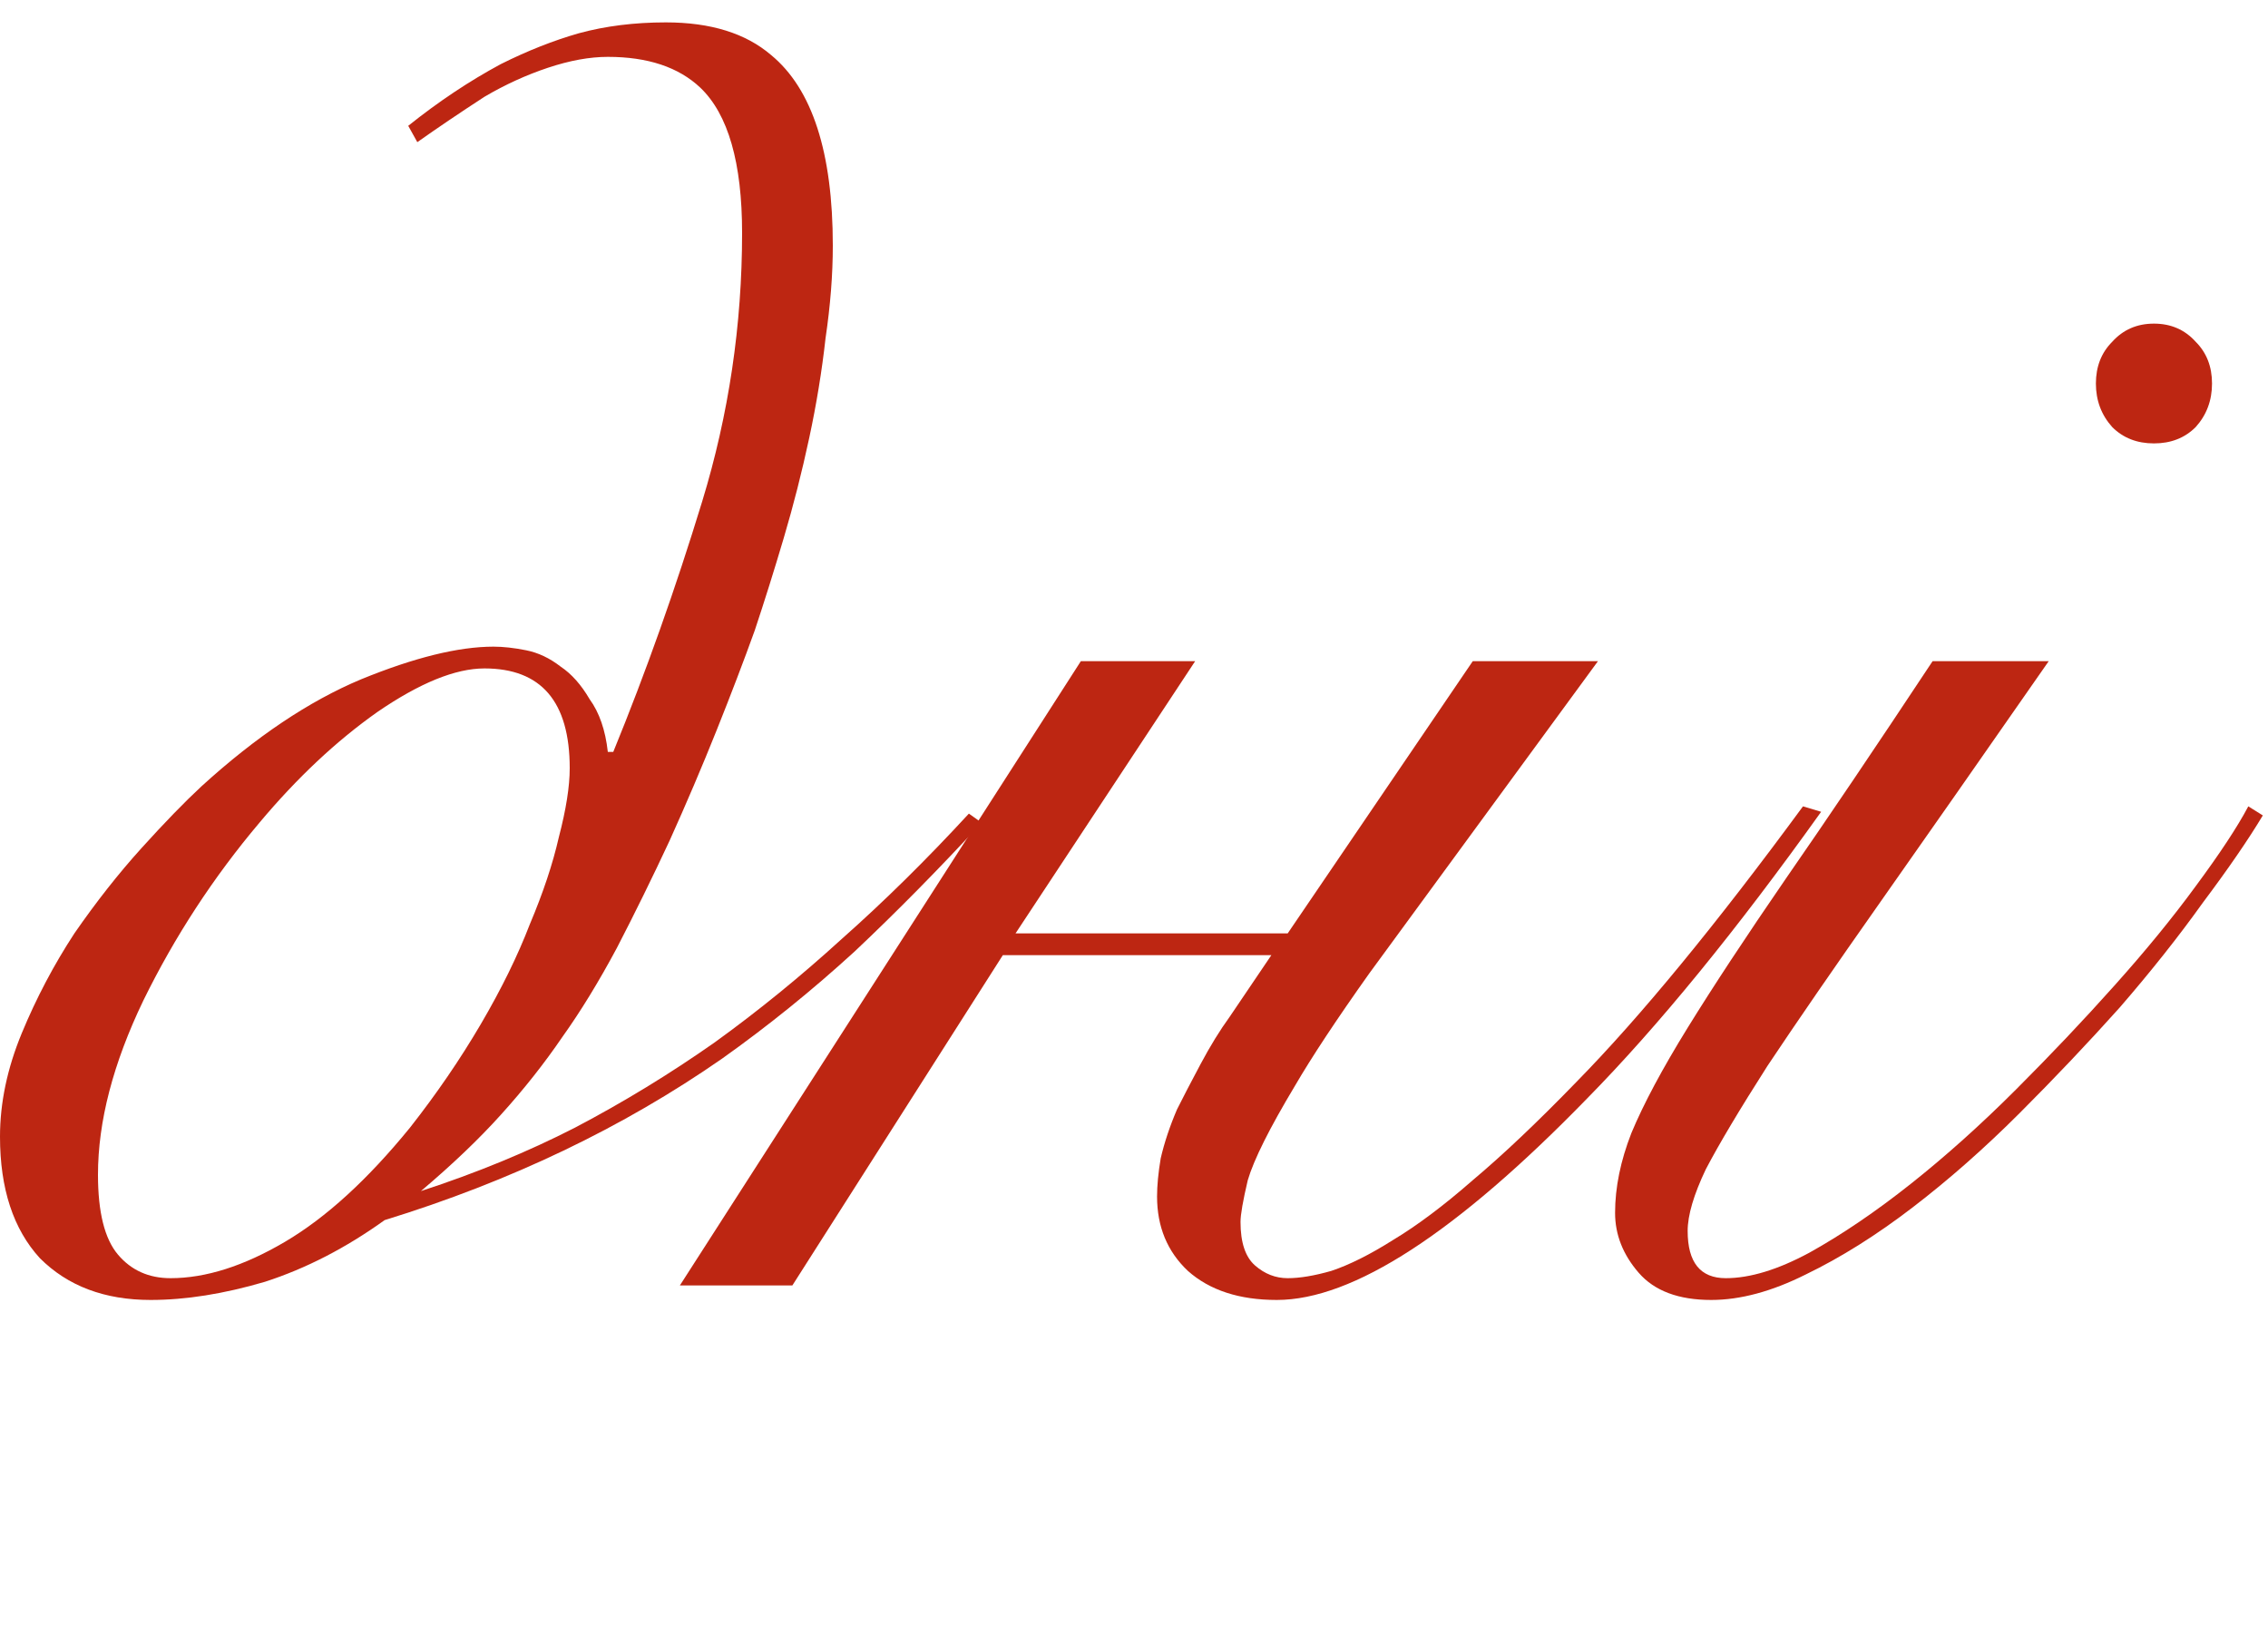 <?xml version="1.0" encoding="utf-8"?>
<svg xmlns="http://www.w3.org/2000/svg" fill="none" height="100%" overflow="visible" preserveAspectRatio="none" style="display: block;" viewBox="0 0 60 43" width="100%">
<g id="Frame 1000006688">
<g id="">
<path d="M54.199 17.488C52.439 20.016 50.951 22.144 49.735 23.872C48.519 25.6 47.527 27.04 46.759 28.192C46.023 29.344 45.479 30.256 45.127 30.928C44.807 31.6 44.647 32.144 44.647 32.56C44.647 33.392 44.983 33.808 45.655 33.808C46.295 33.808 47.031 33.584 47.863 33.136C48.727 32.656 49.623 32.048 50.551 31.312C51.479 30.576 52.407 29.744 53.335 28.816C54.263 27.888 55.127 26.976 55.927 26.08C56.759 25.152 57.479 24.272 58.087 23.44C58.727 22.576 59.191 21.872 59.479 21.328L59.863 21.568C59.479 22.208 58.951 22.976 58.279 23.872C57.639 24.768 56.903 25.696 56.071 26.656C55.239 27.584 54.359 28.512 53.431 29.44C52.503 30.368 51.559 31.2 50.599 31.936C49.639 32.672 48.695 33.264 47.767 33.712C46.871 34.16 46.039 34.384 45.271 34.384C44.407 34.384 43.767 34.144 43.351 33.664C42.935 33.184 42.727 32.656 42.727 32.08C42.727 31.408 42.871 30.704 43.159 29.968C43.479 29.2 43.975 28.272 44.647 27.184C45.319 26.096 46.183 24.784 47.239 23.248C48.327 21.68 49.623 19.76 51.127 17.488H54.199ZM56.983 8.56C57.431 8.56 57.799 8.72 58.087 9.04C58.375 9.328 58.519 9.696 58.519 10.144C58.519 10.592 58.375 10.976 58.087 11.296C57.799 11.584 57.431 11.728 56.983 11.728C56.535 11.728 56.167 11.584 55.879 11.296C55.591 10.976 55.447 10.592 55.447 10.144C55.447 9.696 55.591 9.328 55.879 9.04C56.167 8.72 56.535 8.56 56.983 8.56Z" fill="#BD2612" id="Vector"/>
<path d="M28.594 17.488H31.618L26.866 24.688H34.066L38.962 17.488H42.274L36.226 25.744C35.362 26.96 34.706 27.952 34.258 28.72C33.586 29.84 33.17 30.672 33.01 31.216C32.882 31.76 32.818 32.128 32.818 32.32C32.818 32.864 32.946 33.248 33.202 33.472C33.458 33.696 33.746 33.808 34.066 33.808C34.386 33.808 34.77 33.744 35.218 33.616C35.698 33.456 36.242 33.184 36.85 32.8C37.49 32.416 38.194 31.888 38.962 31.216C39.762 30.544 40.674 29.68 41.698 28.624C43.394 26.896 45.394 24.464 47.698 21.328L48.178 21.472C45.938 24.608 43.874 27.136 41.986 29.056C38.53 32.608 35.794 34.384 33.778 34.384C32.786 34.384 32.002 34.128 31.426 33.616C30.882 33.104 30.61 32.448 30.61 31.648C30.61 31.36 30.642 31.024 30.706 30.64C30.802 30.224 30.946 29.792 31.138 29.344C31.298 29.024 31.506 28.624 31.762 28.144C32.018 27.664 32.274 27.248 32.53 26.896L33.634 25.264H26.53L20.962 34H17.986L28.594 17.488Z" fill="#BD2612" id="Vector_2"/>
<path d="M25.968 21.76C24.848 22.976 23.728 24.112 22.608 25.168C21.488 26.192 20.32 27.136 19.104 28C16.48 29.824 13.504 31.248 10.176 32.272C9.152 33.008 8.096 33.552 7.008 33.904C5.92 34.224 4.912 34.384 3.984 34.384C2.768 34.384 1.792 34.016 1.056 33.28C0.352 32.512 0 31.44 0 30.064C0 29.168 0.192 28.256 0.576 27.328C0.96 26.4 1.424 25.52 1.968 24.688C2.544 23.856 3.136 23.104 3.744 22.432C4.352 21.76 4.88 21.216 5.328 20.8C6.768 19.488 8.176 18.544 9.552 17.968C10.96 17.392 12.128 17.104 13.056 17.104C13.312 17.104 13.6 17.136 13.92 17.2C14.24 17.264 14.544 17.408 14.832 17.632C15.12 17.824 15.376 18.112 15.6 18.496C15.856 18.848 16.016 19.312 16.08 19.888H16.224C17.088 17.776 17.872 15.568 18.576 13.264C19.28 10.96 19.632 8.592 19.632 6.16C19.632 4.304 19.264 3.024 18.528 2.32C17.952 1.776 17.136 1.504 16.08 1.504C15.6 1.504 15.072 1.6 14.496 1.792C13.92 1.984 13.36 2.24 12.816 2.56C12.176 2.976 11.584 3.376 11.04 3.76L10.8 3.328C11.6 2.688 12.416 2.144 13.248 1.696C13.952 1.344 14.64 1.072 15.312 0.88C16.016 0.688 16.784 0.592 17.616 0.592C18.8 0.592 19.728 0.88 20.4 1.456C21.488 2.352 22.032 4.032 22.032 6.496C22.032 7.264 21.968 8.08 21.84 8.944C21.744 9.808 21.6 10.688 21.408 11.584C21.216 12.48 20.992 13.36 20.736 14.224C20.48 15.088 20.224 15.904 19.968 16.672C19.68 17.472 19.344 18.352 18.96 19.312C18.576 20.272 18.16 21.248 17.712 22.24C17.264 23.2 16.8 24.144 16.32 25.072C15.84 25.968 15.36 26.752 14.88 27.424C14.4 28.128 13.856 28.816 13.248 29.488C12.672 30.128 11.968 30.8 11.136 31.504C12.608 31.024 13.968 30.464 15.216 29.824C16.496 29.152 17.728 28.4 18.912 27.568C20.064 26.736 21.184 25.824 22.272 24.832C23.392 23.84 24.512 22.736 25.632 21.52L25.968 21.76ZM12.816 17.68C12.048 17.68 11.104 18.064 9.984 18.832C8.896 19.6 7.856 20.576 6.864 21.76C5.648 23.2 4.624 24.768 3.792 26.464C2.992 28.128 2.592 29.664 2.592 31.072C2.592 32.064 2.768 32.768 3.12 33.184C3.472 33.6 3.936 33.808 4.512 33.808C5.44 33.808 6.448 33.488 7.536 32.848C8.624 32.208 9.728 31.2 10.848 29.824C11.552 28.928 12.176 28.016 12.72 27.088C13.264 26.16 13.696 25.28 14.016 24.448C14.368 23.616 14.624 22.848 14.784 22.144C14.976 21.408 15.072 20.8 15.072 20.32C15.072 18.56 14.32 17.68 12.816 17.68Z" fill="#BD2612" id="Vector_3"/>
</g>
</g>
</svg>